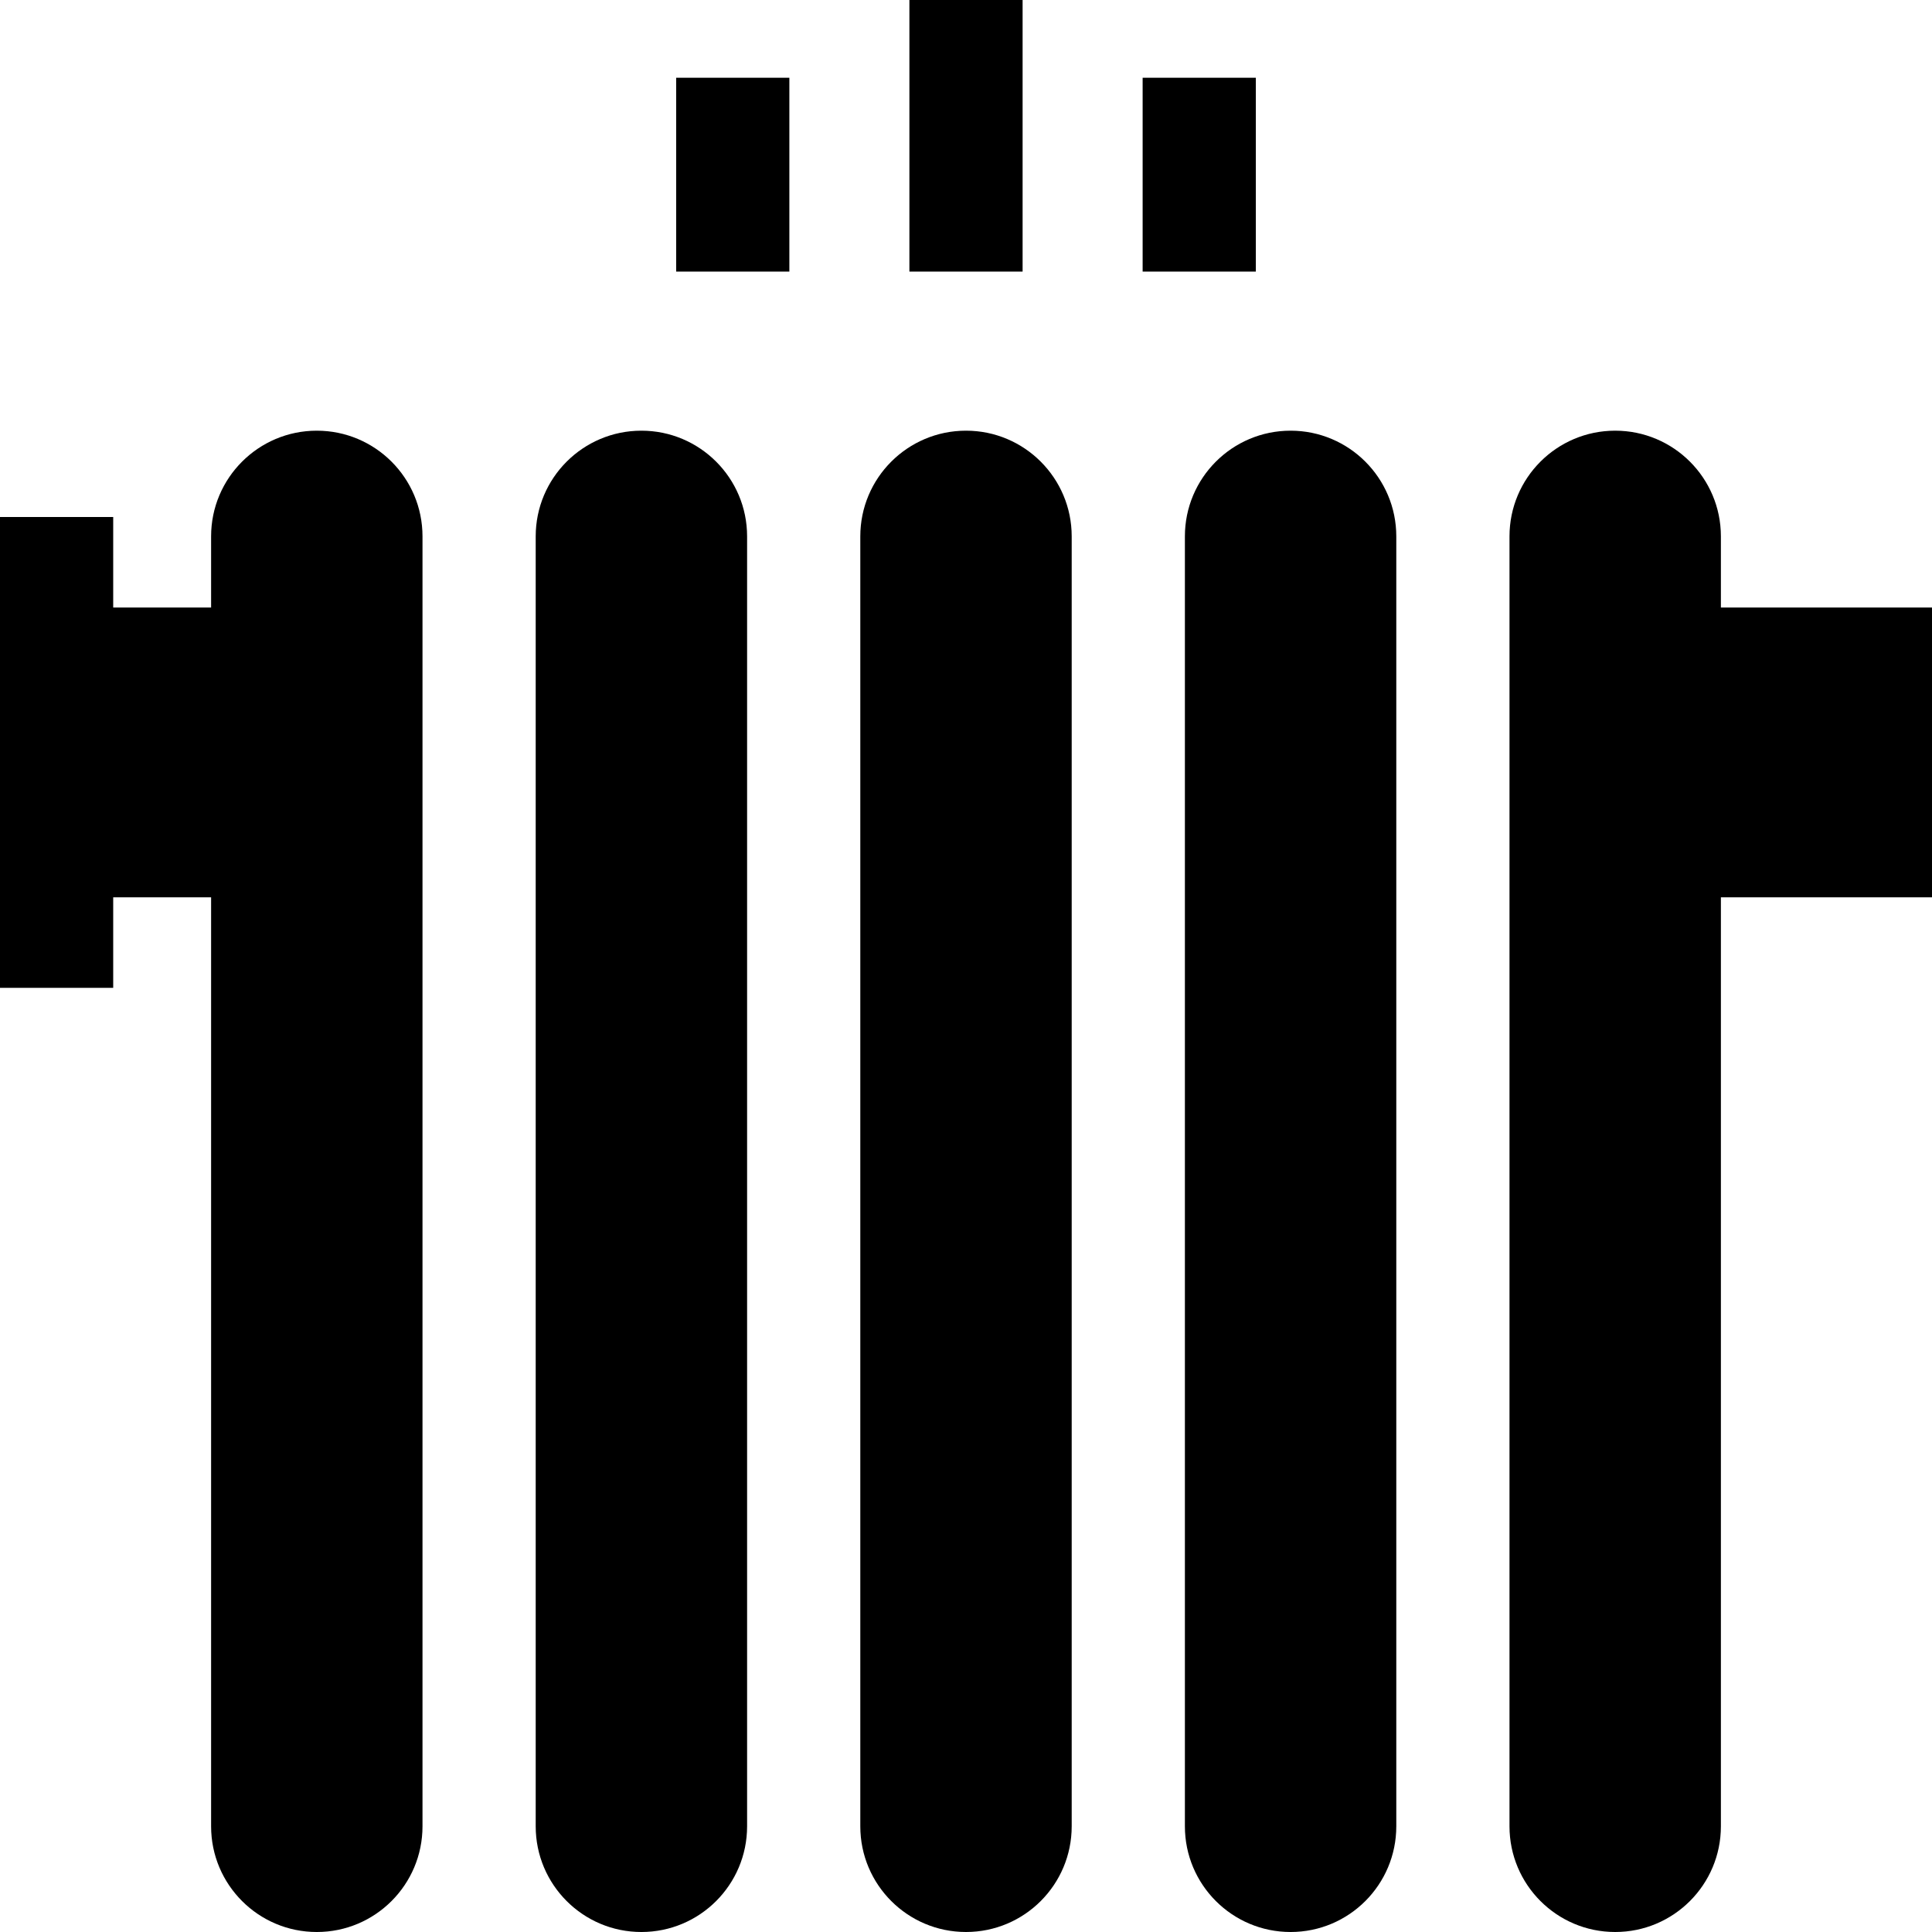 <svg id="Capa_1" enable-background="new 0 0 512 512" height="512" viewBox="0 0 512 512" width="512" xmlns="http://www.w3.org/2000/svg"><g><path d="m83.956 114.135c-15.47 0-28.011 12.541-28.011 28.011v18.854h-25.945v-23.985h-30v124.775h30v-23.986h25.945v246.185c0 15.47 12.541 28.011 28.011 28.011s28.011-12.541 28.011-28.011v-341.843c0-15.47-12.541-28.011-28.011-28.011z"/><path d="m169.978 114.135c-15.47 0-28.011 12.541-28.011 28.011v341.844c0 15.47 12.541 28.011 28.011 28.011 15.47 0 28.011-12.541 28.011-28.011v-341.844c0-15.47-12.541-28.011-28.011-28.011z"/><path d="m256 114.135c-15.47 0-28.011 12.541-28.011 28.011v341.844c0 15.469 12.541 28.01 28.011 28.01s28.011-12.541 28.011-28.011v-341.843c0-15.47-12.541-28.011-28.011-28.011z"/><path d="m342.021 114.135c-15.47 0-28.011 12.541-28.011 28.011v341.844c0 15.47 12.541 28.011 28.011 28.011 15.47 0 28.011-12.541 28.011-28.011v-341.844c0-15.47-12.541-28.011-28.011-28.011z"/><path d="m512 161h-55.946v-18.854c0-15.47-12.541-28.011-28.011-28.011s-28.011 12.541-28.011 28.011v341.844c0 15.47 12.541 28.011 28.011 28.011s28.011-12.541 28.011-28.011v-246.185h55.946z"/><path d="m241 0h30v71.975h-30z"/><path d="m179.189 20.604h30v51.371h-30z"/><path d="m302.811 20.604h30v51.371h-30z"/></g></svg>